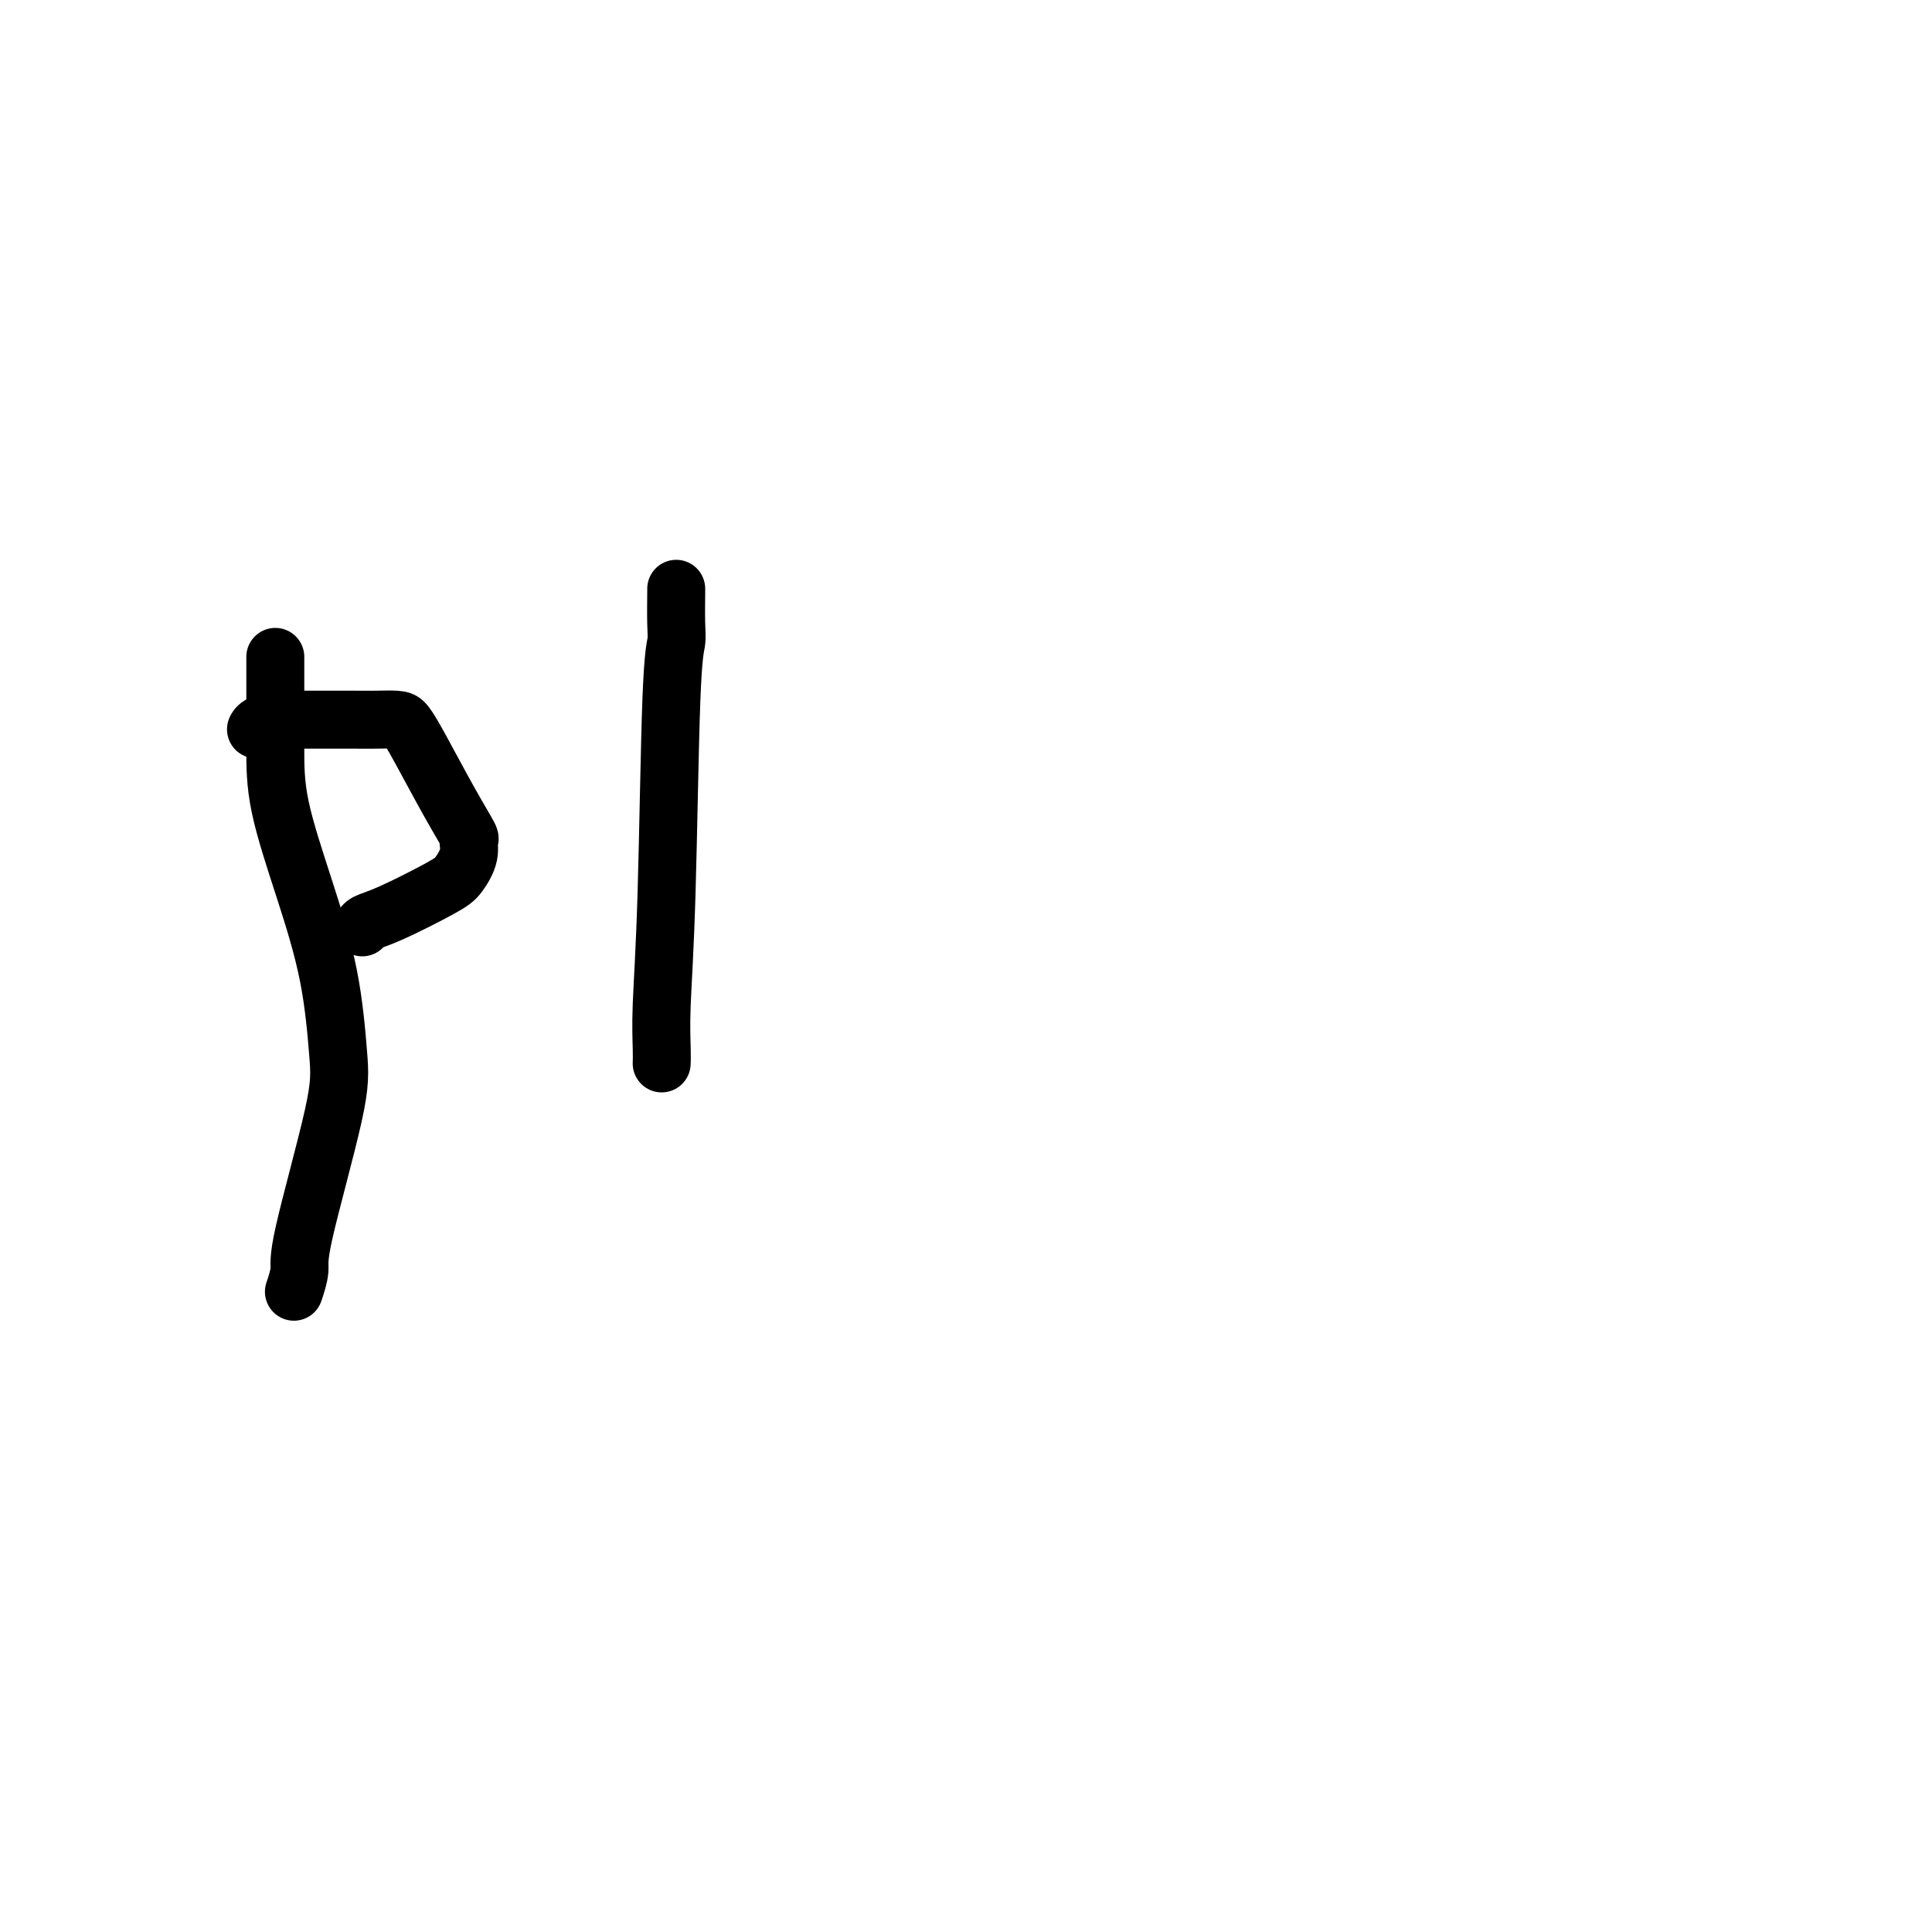 <svg viewBox='0 0 400 400' version='1.1' xmlns='http://www.w3.org/2000/svg' xmlns:xlink='http://www.w3.org/1999/xlink'><g fill='none' stroke='#000000' stroke-width='12' stroke-linecap='round' stroke-linejoin='round'><path d='M57,136c-0.000,2.928 -0.001,5.857 0,9c0.001,3.143 0.003,6.502 0,10c-0.003,3.498 -0.013,7.135 1,12c1.013,4.865 3.048,10.959 5,17c1.952,6.041 3.820,12.029 5,18c1.180,5.971 1.671,11.926 2,16c0.329,4.074 0.494,6.266 -1,13c-1.494,6.734 -4.648,18.011 -6,24c-1.352,5.989 -0.902,6.689 -1,8c-0.098,1.311 -0.742,3.232 -1,4c-0.258,0.768 -0.129,0.384 0,0'/><path d='M53,151c0.151,-0.309 0.302,-0.619 1,-1c0.698,-0.381 1.942,-0.834 3,-1c1.058,-0.166 1.929,-0.045 2,0c0.071,0.045 -0.658,0.013 2,0c2.658,-0.013 8.705,-0.008 12,0c3.295,0.008 3.840,0.019 5,0c1.160,-0.019 2.935,-0.067 4,0c1.065,0.067 1.420,0.251 2,1c0.580,0.749 1.387,2.065 3,5c1.613,2.935 4.034,7.490 6,11c1.966,3.510 3.477,5.977 4,7c0.523,1.023 0.058,0.603 0,1c-0.058,0.397 0.289,1.612 0,3c-0.289,1.388 -1.216,2.950 -2,4c-0.784,1.050 -1.426,1.588 -4,3c-2.574,1.412 -7.082,3.698 -10,5c-2.918,1.302 -4.247,1.620 -5,2c-0.753,0.380 -0.929,0.823 -1,1c-0.071,0.177 -0.035,0.089 0,0'/><path d='M140,122c0.007,-0.158 0.013,-0.316 0,1c-0.013,1.316 -0.046,4.106 0,6c0.046,1.894 0.170,2.891 0,4c-0.170,1.109 -0.634,2.329 -1,12c-0.366,9.671 -0.634,27.793 -1,40c-0.366,12.207 -0.830,18.499 -1,23c-0.170,4.501 -0.046,7.212 0,9c0.046,1.788 0.013,2.654 0,3c-0.013,0.346 -0.007,0.173 0,0'/></g>
</svg>
